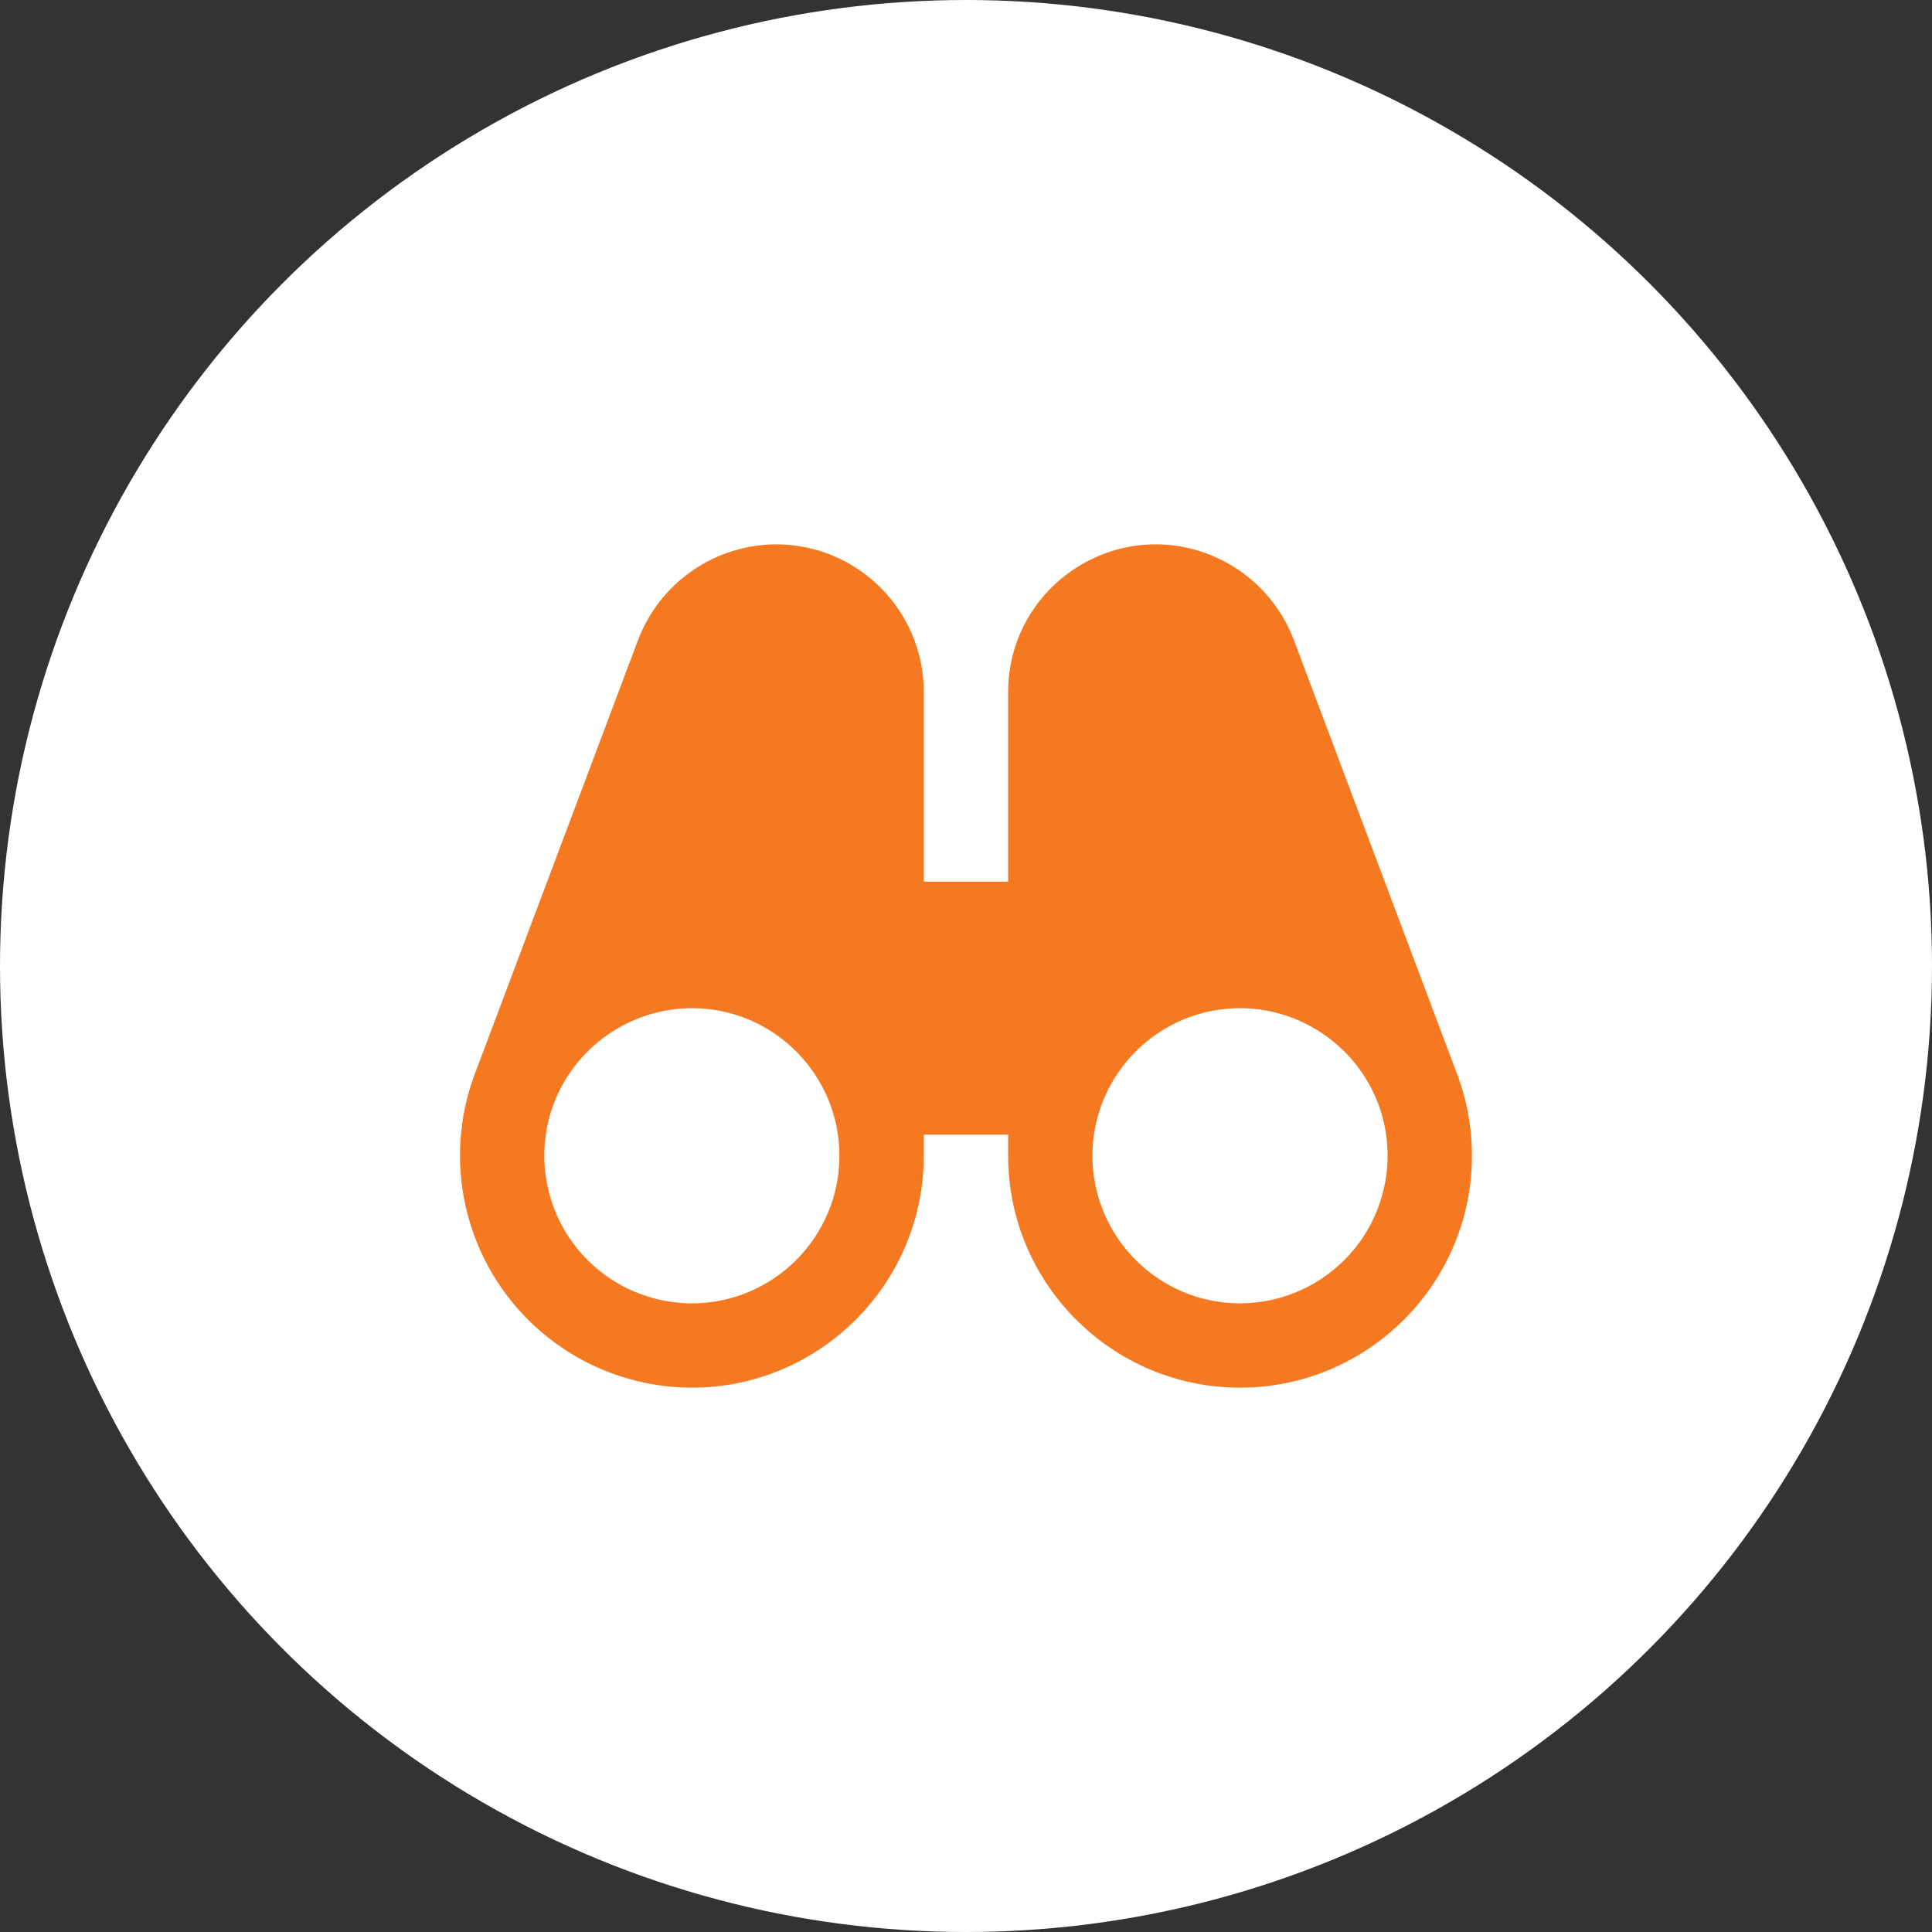 <svg width="84" height="84" viewBox="0 0 84 84" fill="none" xmlns="http://www.w3.org/2000/svg">
<rect x="0" y="0" width="84" height="84" fill="#333333" stroke="none"/>
<circle cx="42" cy="42" r="42" fill="white"/>
<g clip-path="url(#clip0_160_2)">
<path d="M63.353 46.701L56.26 27.837L56.256 27.826L56.254 27.825C55.319 25.337 52.905 23.667 50.248 23.667C47.592 23.667 45.177 25.337 44.24 27.826C43.969 28.548 43.831 29.313 43.832 30.083V38.333H40.165V30.083C40.165 26.545 37.287 23.667 33.748 23.667C32.444 23.671 31.171 24.071 30.099 24.814C29.026 25.556 28.204 26.607 27.741 27.826L27.737 27.837L20.644 46.695L20.642 46.697C20.07 48.223 19.876 49.865 20.077 51.482C20.278 53.1 20.867 54.645 21.795 55.984C22.722 57.325 23.961 58.42 25.404 59.177C26.847 59.935 28.452 60.331 30.082 60.333C35.64 60.333 40.165 55.81 40.165 50.25V49.333H43.832V50.25C43.832 55.81 48.356 60.333 53.915 60.333C59.474 60.333 63.998 55.81 63.998 50.25C63.998 49.029 63.782 47.836 63.353 46.701ZM30.082 56.667C29.045 56.665 28.024 56.413 27.105 55.931C26.187 55.449 25.399 54.752 24.809 53.9C24.219 53.048 23.844 52.065 23.716 51.036C23.587 50.007 23.71 48.962 24.074 47.991C24.537 46.772 25.36 45.722 26.432 44.98C27.505 44.237 28.777 43.838 30.082 43.833C33.62 43.833 36.498 46.712 36.498 50.25C36.498 53.788 33.62 56.667 30.082 56.667ZM53.915 56.667C50.377 56.667 47.498 53.788 47.498 50.25C47.498 46.712 50.377 43.833 53.915 43.833C56.573 43.833 58.988 45.505 59.923 47.991C60.286 48.962 60.409 50.007 60.281 51.036C60.153 52.065 59.778 53.048 59.188 53.9C58.597 54.752 57.809 55.449 56.891 55.931C55.973 56.413 54.952 56.665 53.915 56.667Z" fill="#F47920"/>
</g>
<defs>
<clipPath id="clip0_160_2">
<rect width="44" height="44" fill="white" transform="translate(20 20)"/>
</clipPath>
</defs>
</svg>
